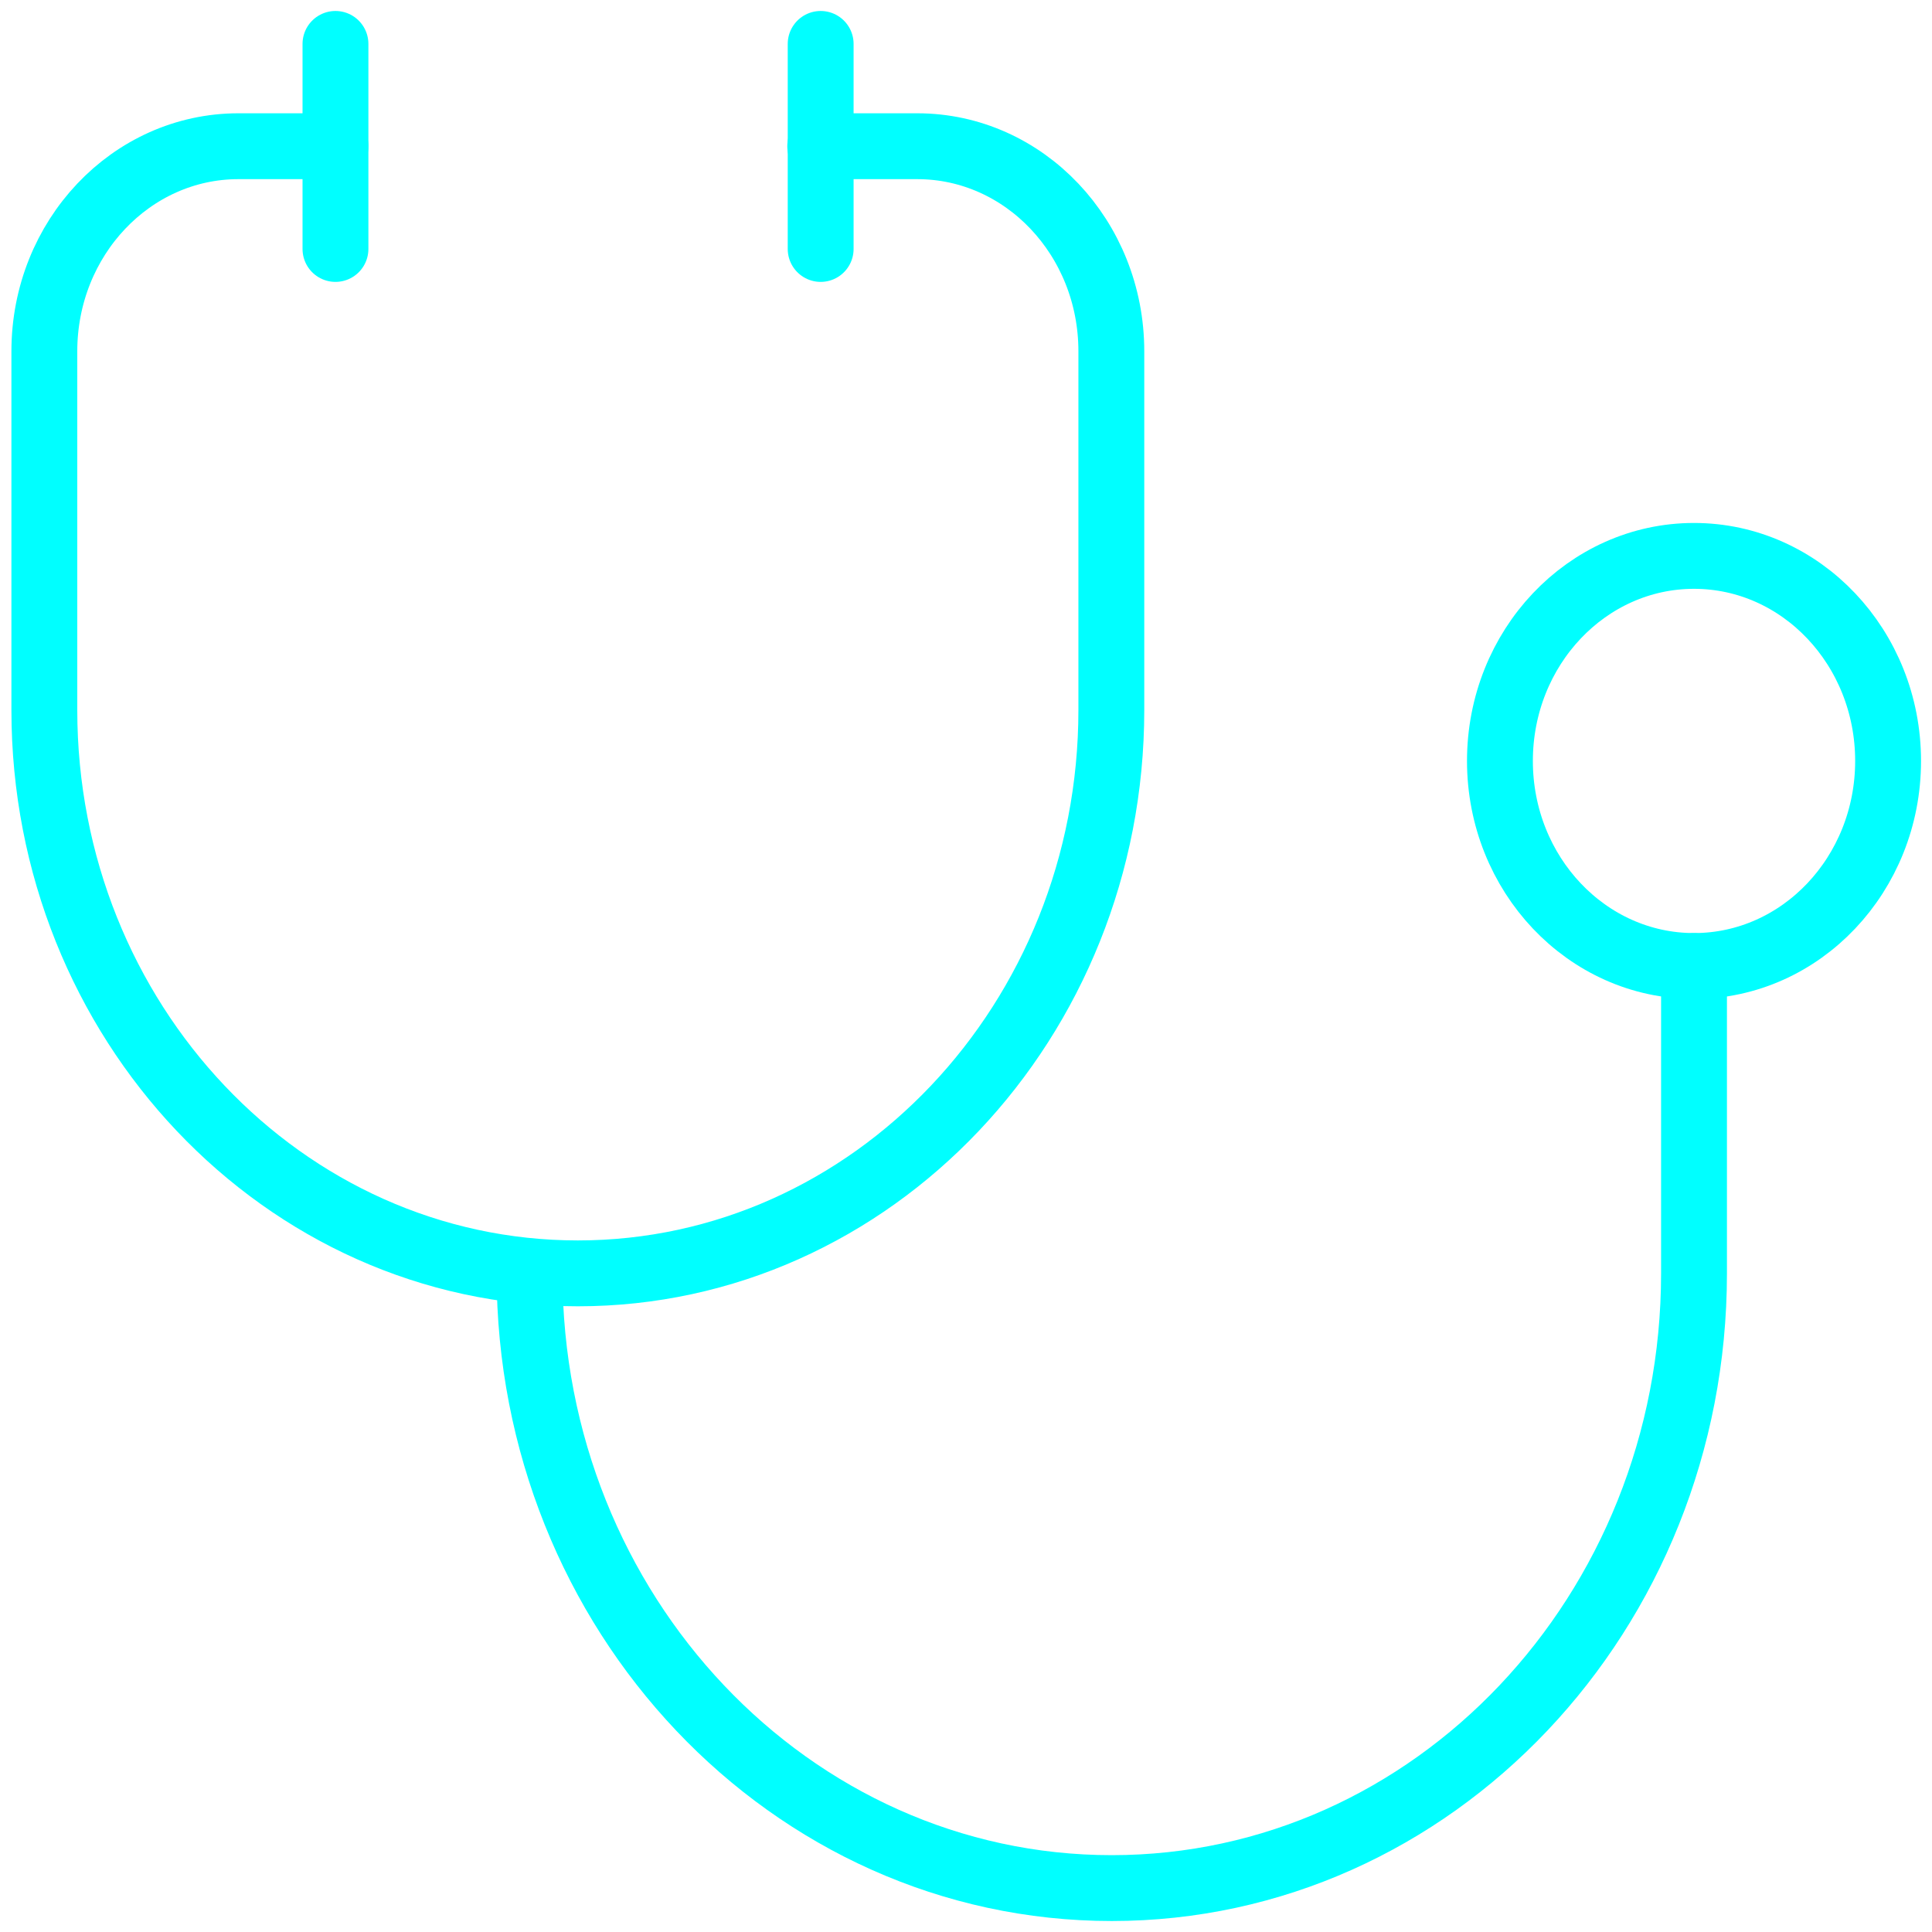 <svg xmlns="http://www.w3.org/2000/svg" width="44" height="44" fill="none" stroke="#0ff" stroke-linecap="round" stroke-linejoin="round" stroke-width="1.5"><path d="M7.64 3.33H5.43C2.99 3.33 1.01 5.42 1.01 8v8.17h0C1.01 23.26 6.46 29 13.16 29s12.15-5.75 12.15-12.83V8c0-2.58-1.98-4.67-4.42-4.67h-2.21M12.06 29c0 7.73 5.94 14 13.26 14s13.26-6.27 13.26-14v-7"/><path d="M18.69 1v4.67M7.64 1v4.67m26.52 11.66c0 2.58 1.98 4.67 4.42 4.67S43 19.91 43 17.33h0c0-2.58-1.98-4.67-4.42-4.67s-4.42 2.09-4.42 4.67h0"/></svg>